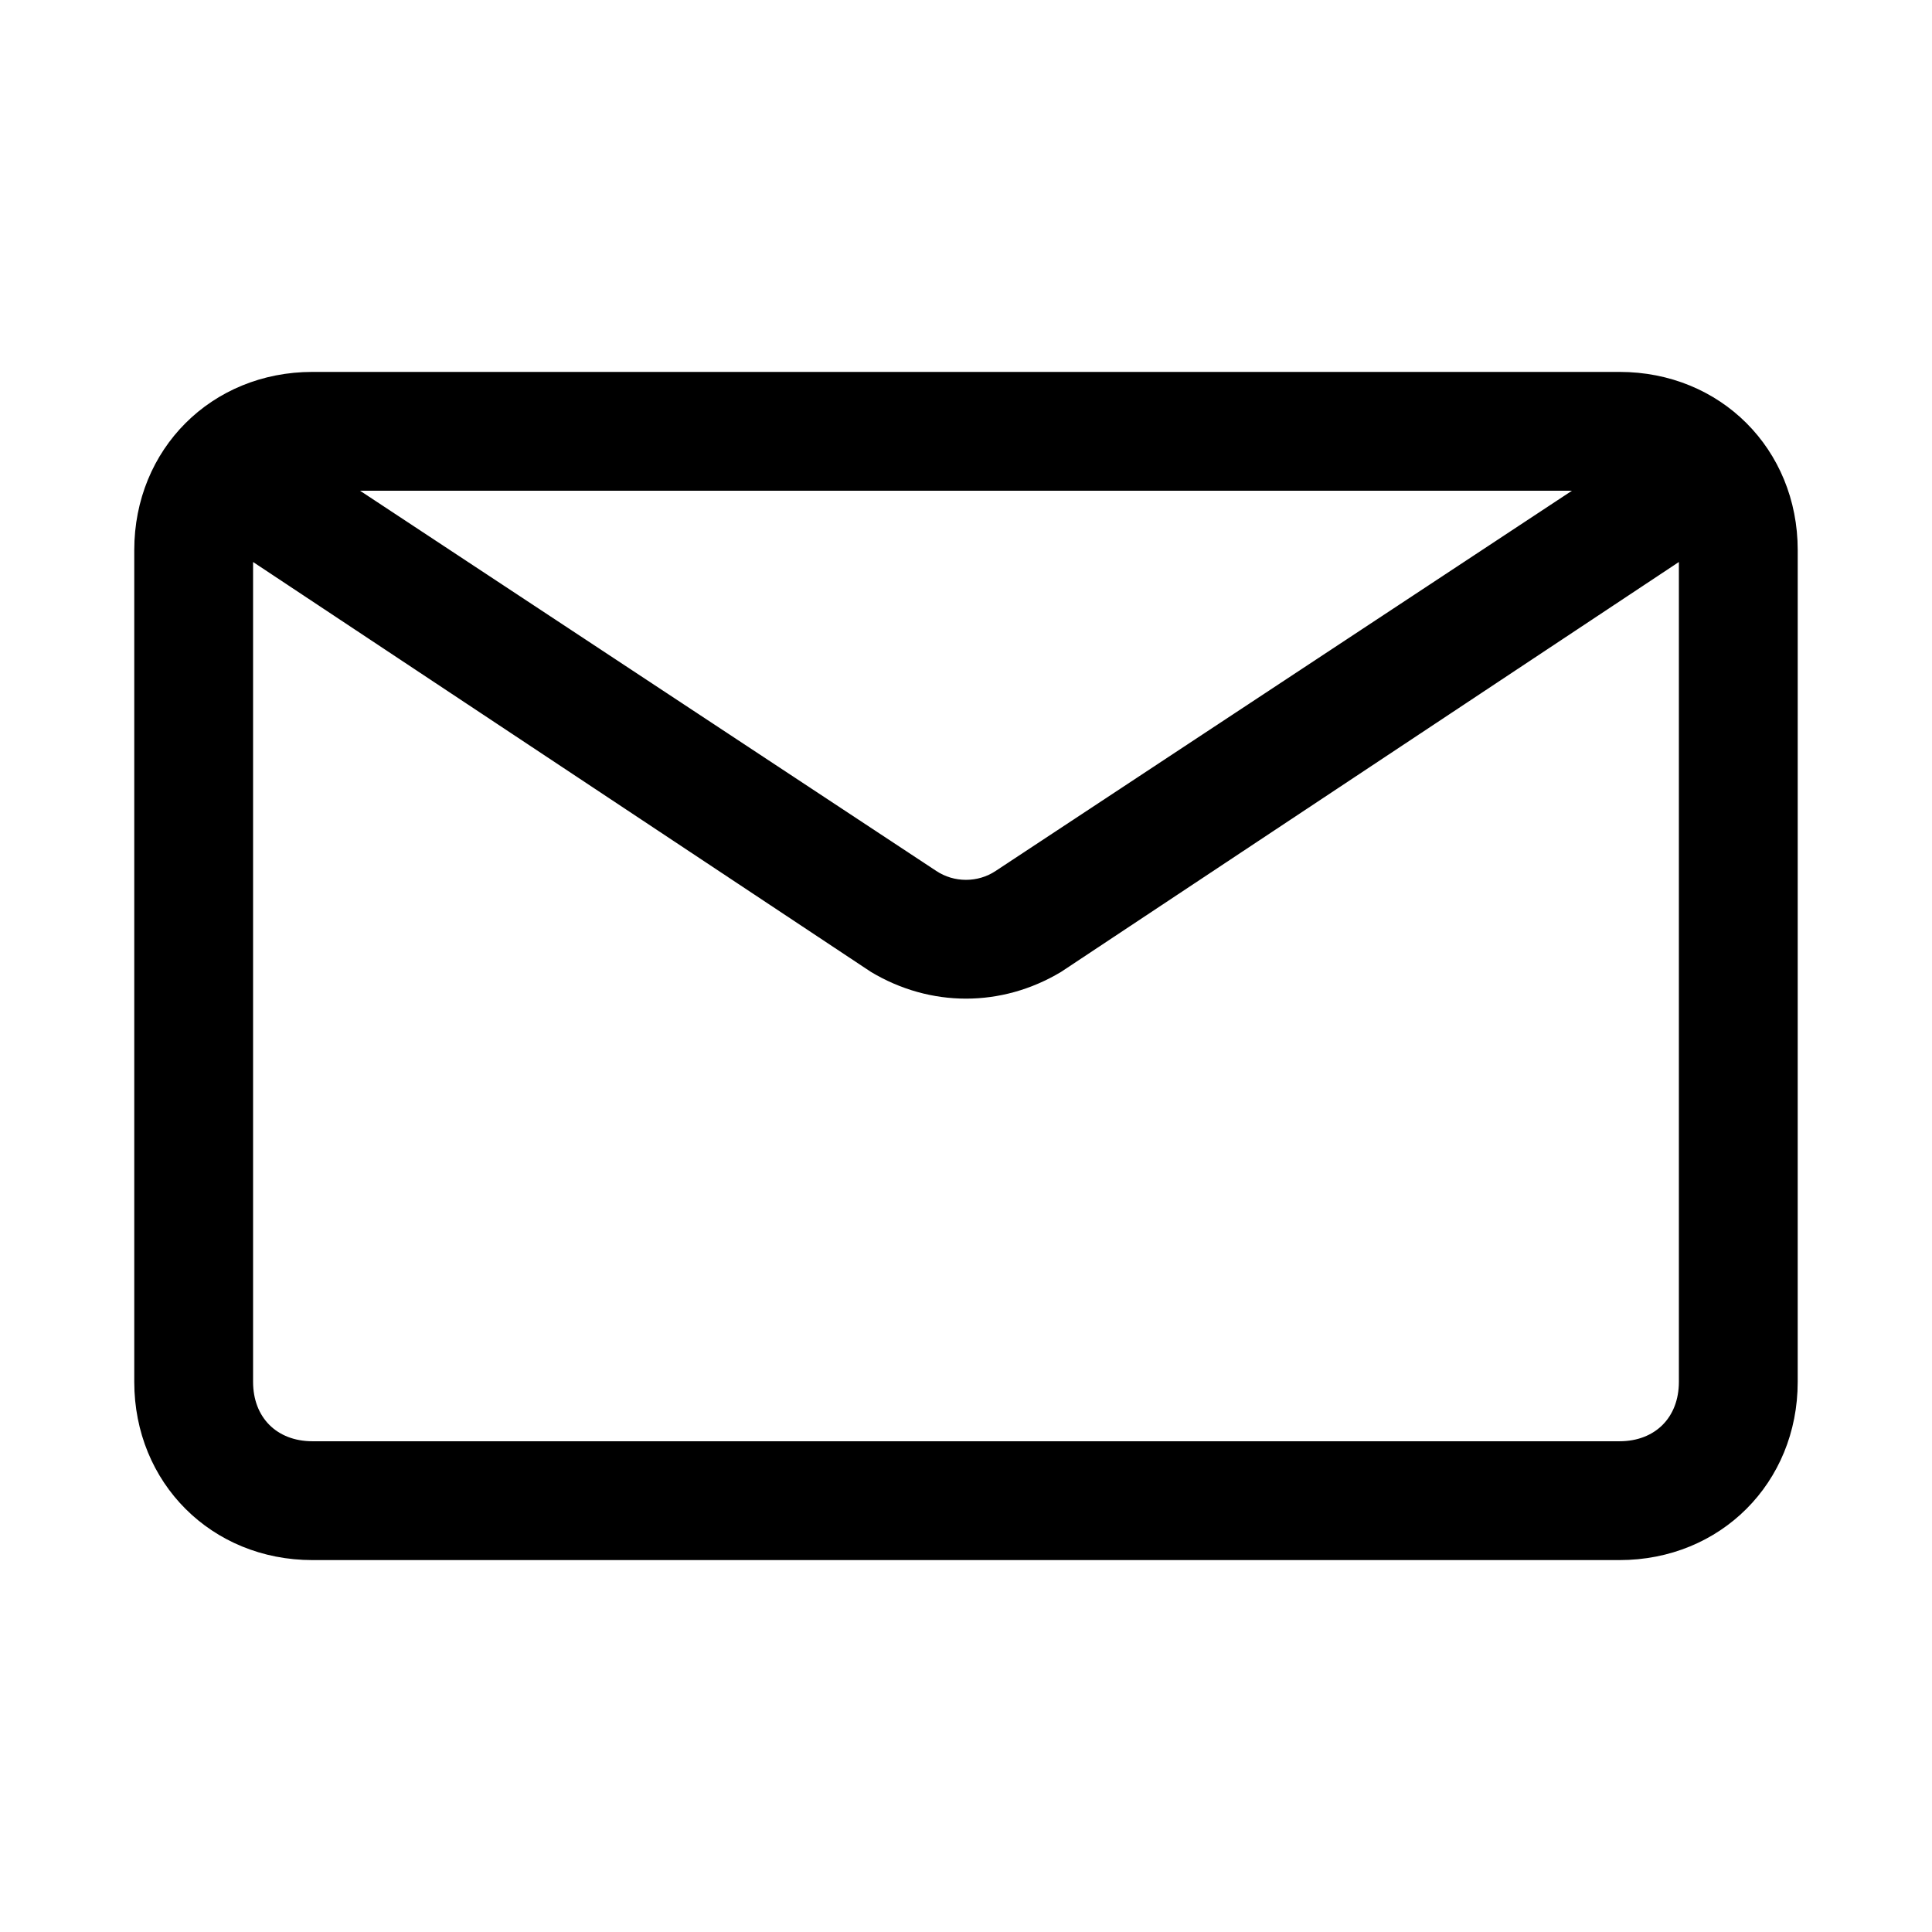 <?xml version="1.0" encoding="UTF-8"?>
<!-- Uploaded to: ICON Repo, www.iconrepo.com, Generator: ICON Repo Mixer Tools -->
<svg fill="#000000" width="800px" height="800px" version="1.1" viewBox="144 144 512 512" xmlns="http://www.w3.org/2000/svg">
 <path d="m573.18 242.56h-346.37c-26.762 0-47.23 20.465-47.23 47.23v220.42c0 26.766 20.469 47.23 47.23 47.23h346.37c26.766 0 47.23-20.469 47.23-47.23l0.004-220.42c0-26.766-20.465-47.23-47.23-47.23zm-12.598 31.488-152.72 100.76c-4.723 3.148-11.02 3.148-15.742 0l-152.71-100.76zm12.598 251.9h-346.37c-9.445 0-15.742-6.297-15.742-15.742v-217.27l163.74 108.63c15.742 9.445 34.637 9.445 50.383 0l163.73-108.63v217.27c0 9.445-6.297 15.742-15.742 15.742z"/>
</svg>